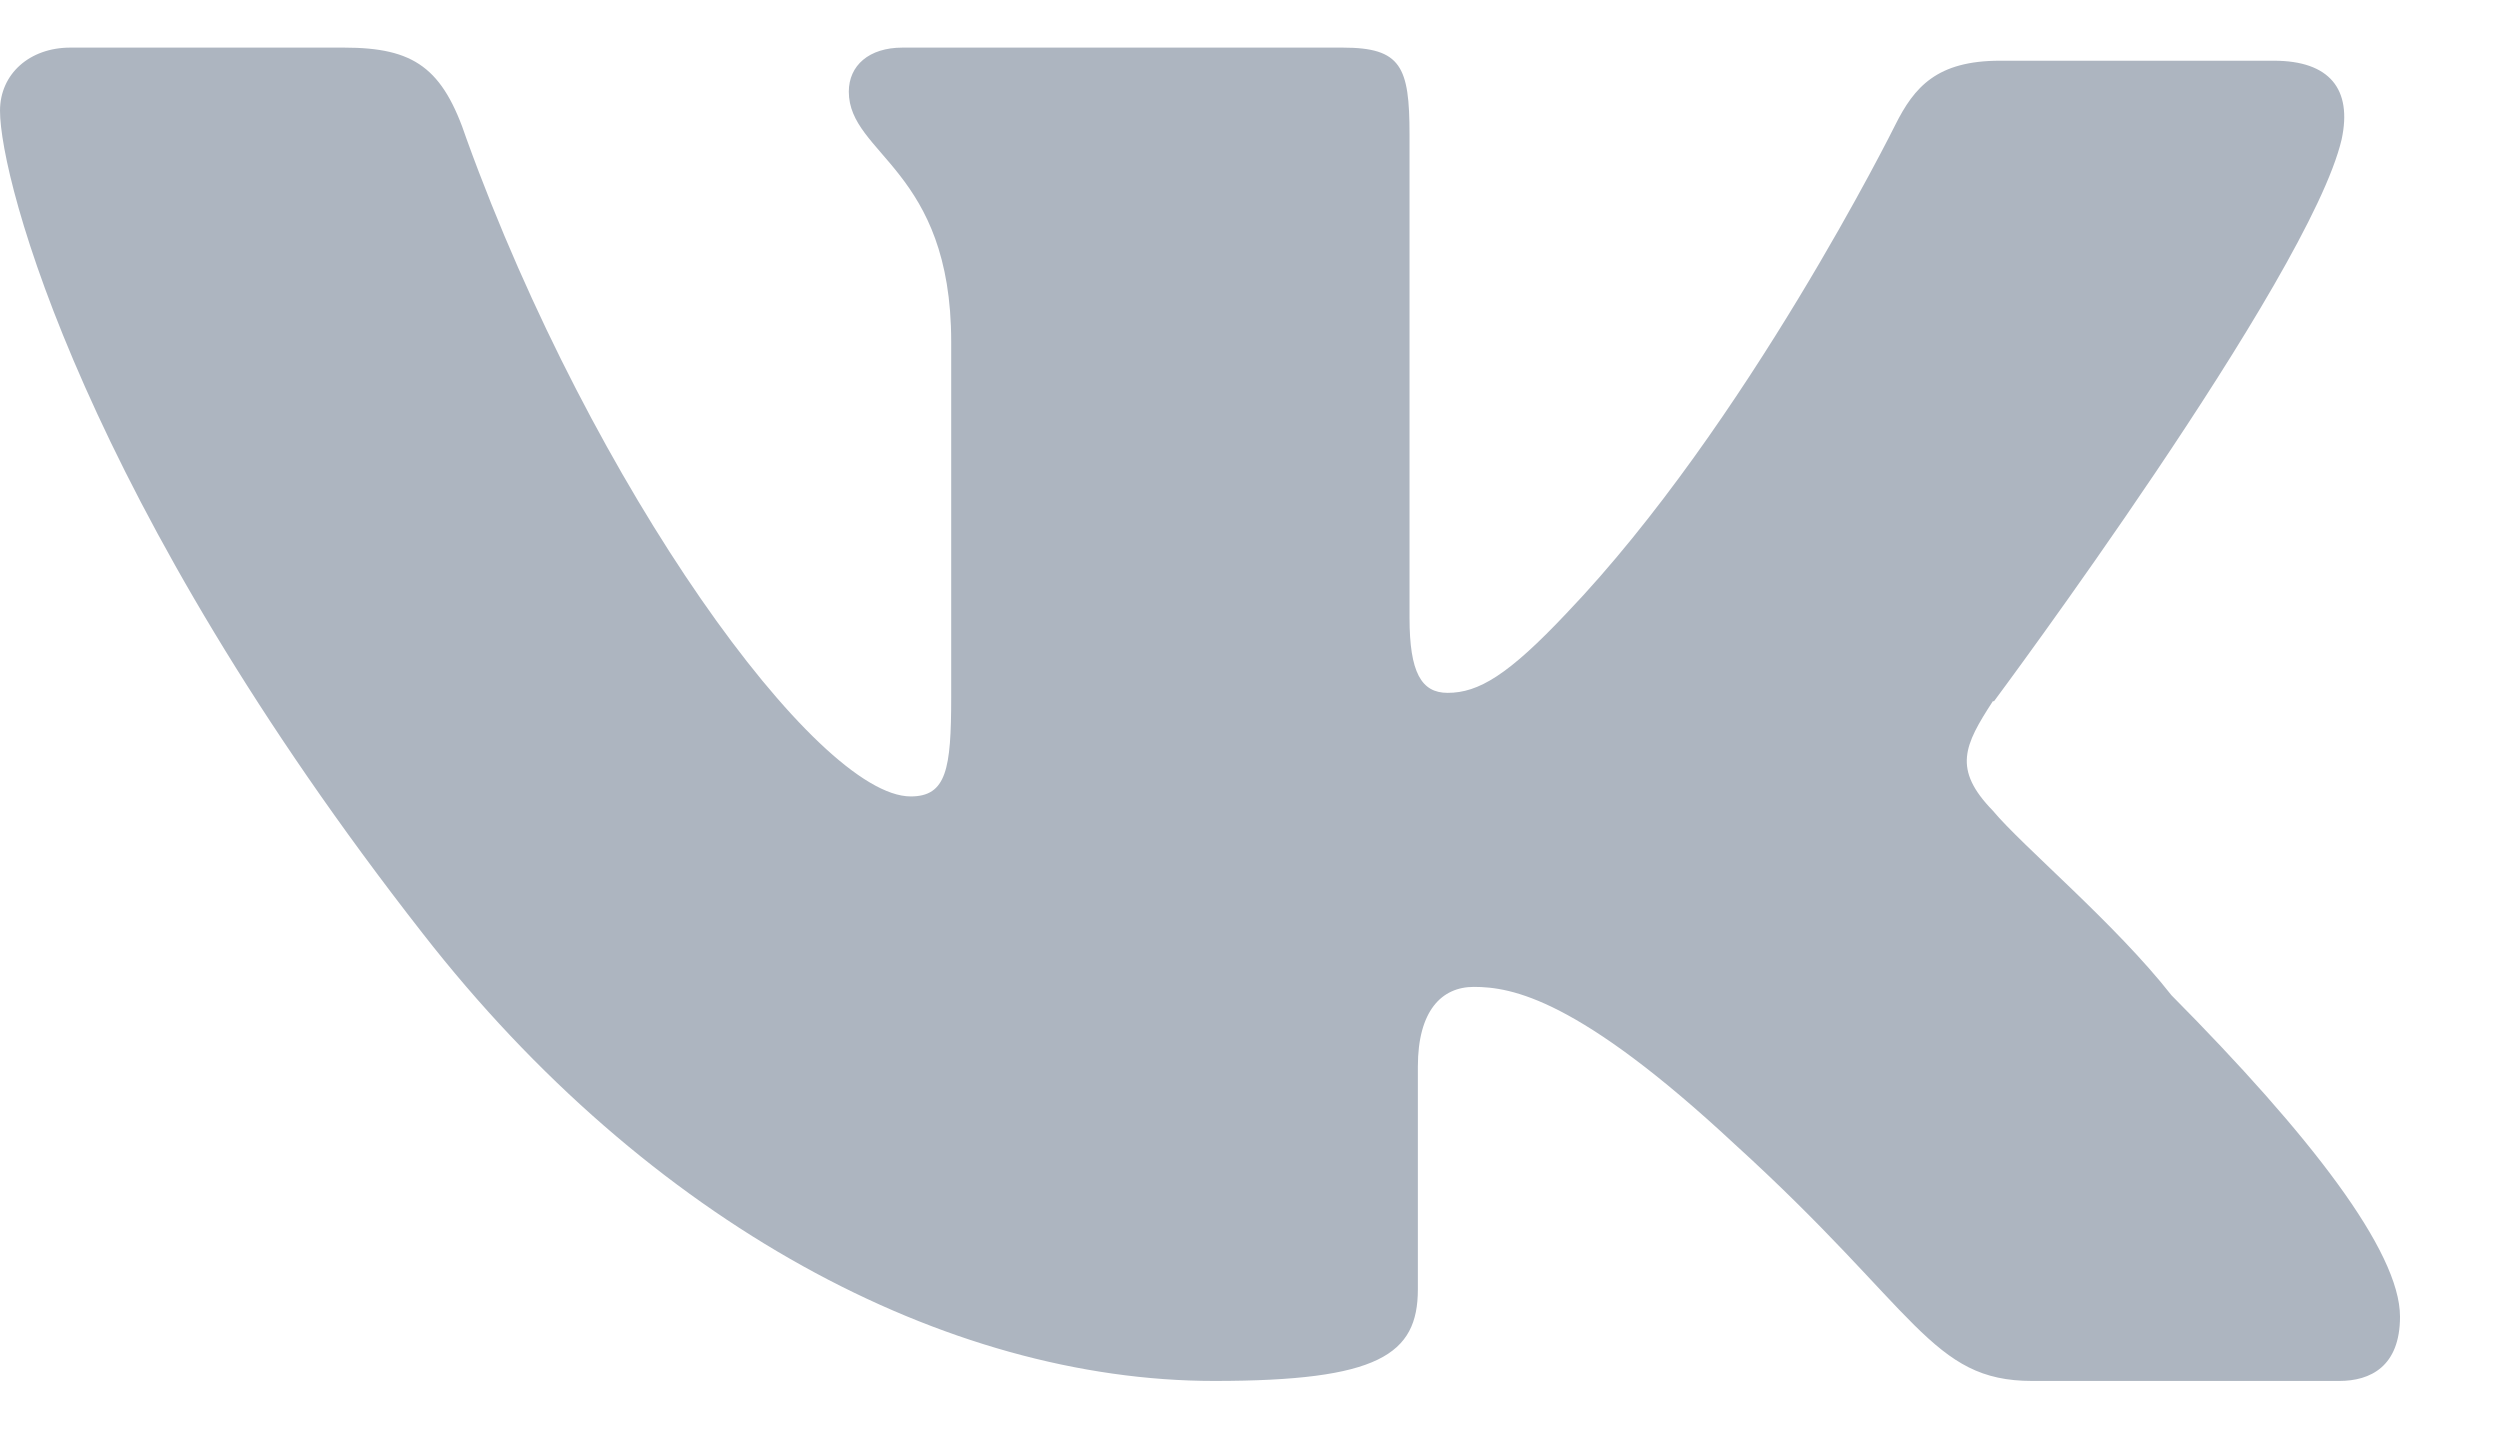 <svg xmlns="http://www.w3.org/2000/svg" xmlns:xlink="http://www.w3.org/1999/xlink" width="21" height="12" viewBox="0 0 21 12"><defs><path id="au1fa" d="M1161.75 53.89s2.65-3.56 2.92-4.72c.09-.42-.1-.66-.57-.66h-2.3c-.53 0-.72.22-.88.54 0 0-1.25 2.52-2.76 4.1-.49.52-.74.67-1 .67-.22 0-.32-.17-.32-.63v-4.06c0-.57-.07-.73-.56-.73h-3.7c-.28 0-.45.15-.45.37 0 .53.86.65.86 2.1v2.99c0 .6-.04.83-.34.83-.79 0-2.67-2.59-3.73-5.52-.2-.6-.44-.77-1.03-.77h-2.3c-.34 0-.59.22-.59.53 0 .59.72 3.29 3.55 6.91 1.9 2.44 4.4 3.76 6.65 3.76 1.38 0 1.71-.22 1.71-.77v-1.87c0-.47.2-.67.47-.67.32 0 .88.1 2.19 1.32 1.54 1.4 1.65 1.99 2.5 1.99h2.58c.26 0 .51-.12.51-.54 0-.55-.76-1.53-1.92-2.7-.47-.6-1.25-1.25-1.5-1.55-.34-.35-.24-.55 0-.92"/></defs><g><g transform="translate(-1145 -48)"><use fill="#adb5c0" xlink:href="#au1fa"/></g></g></svg>